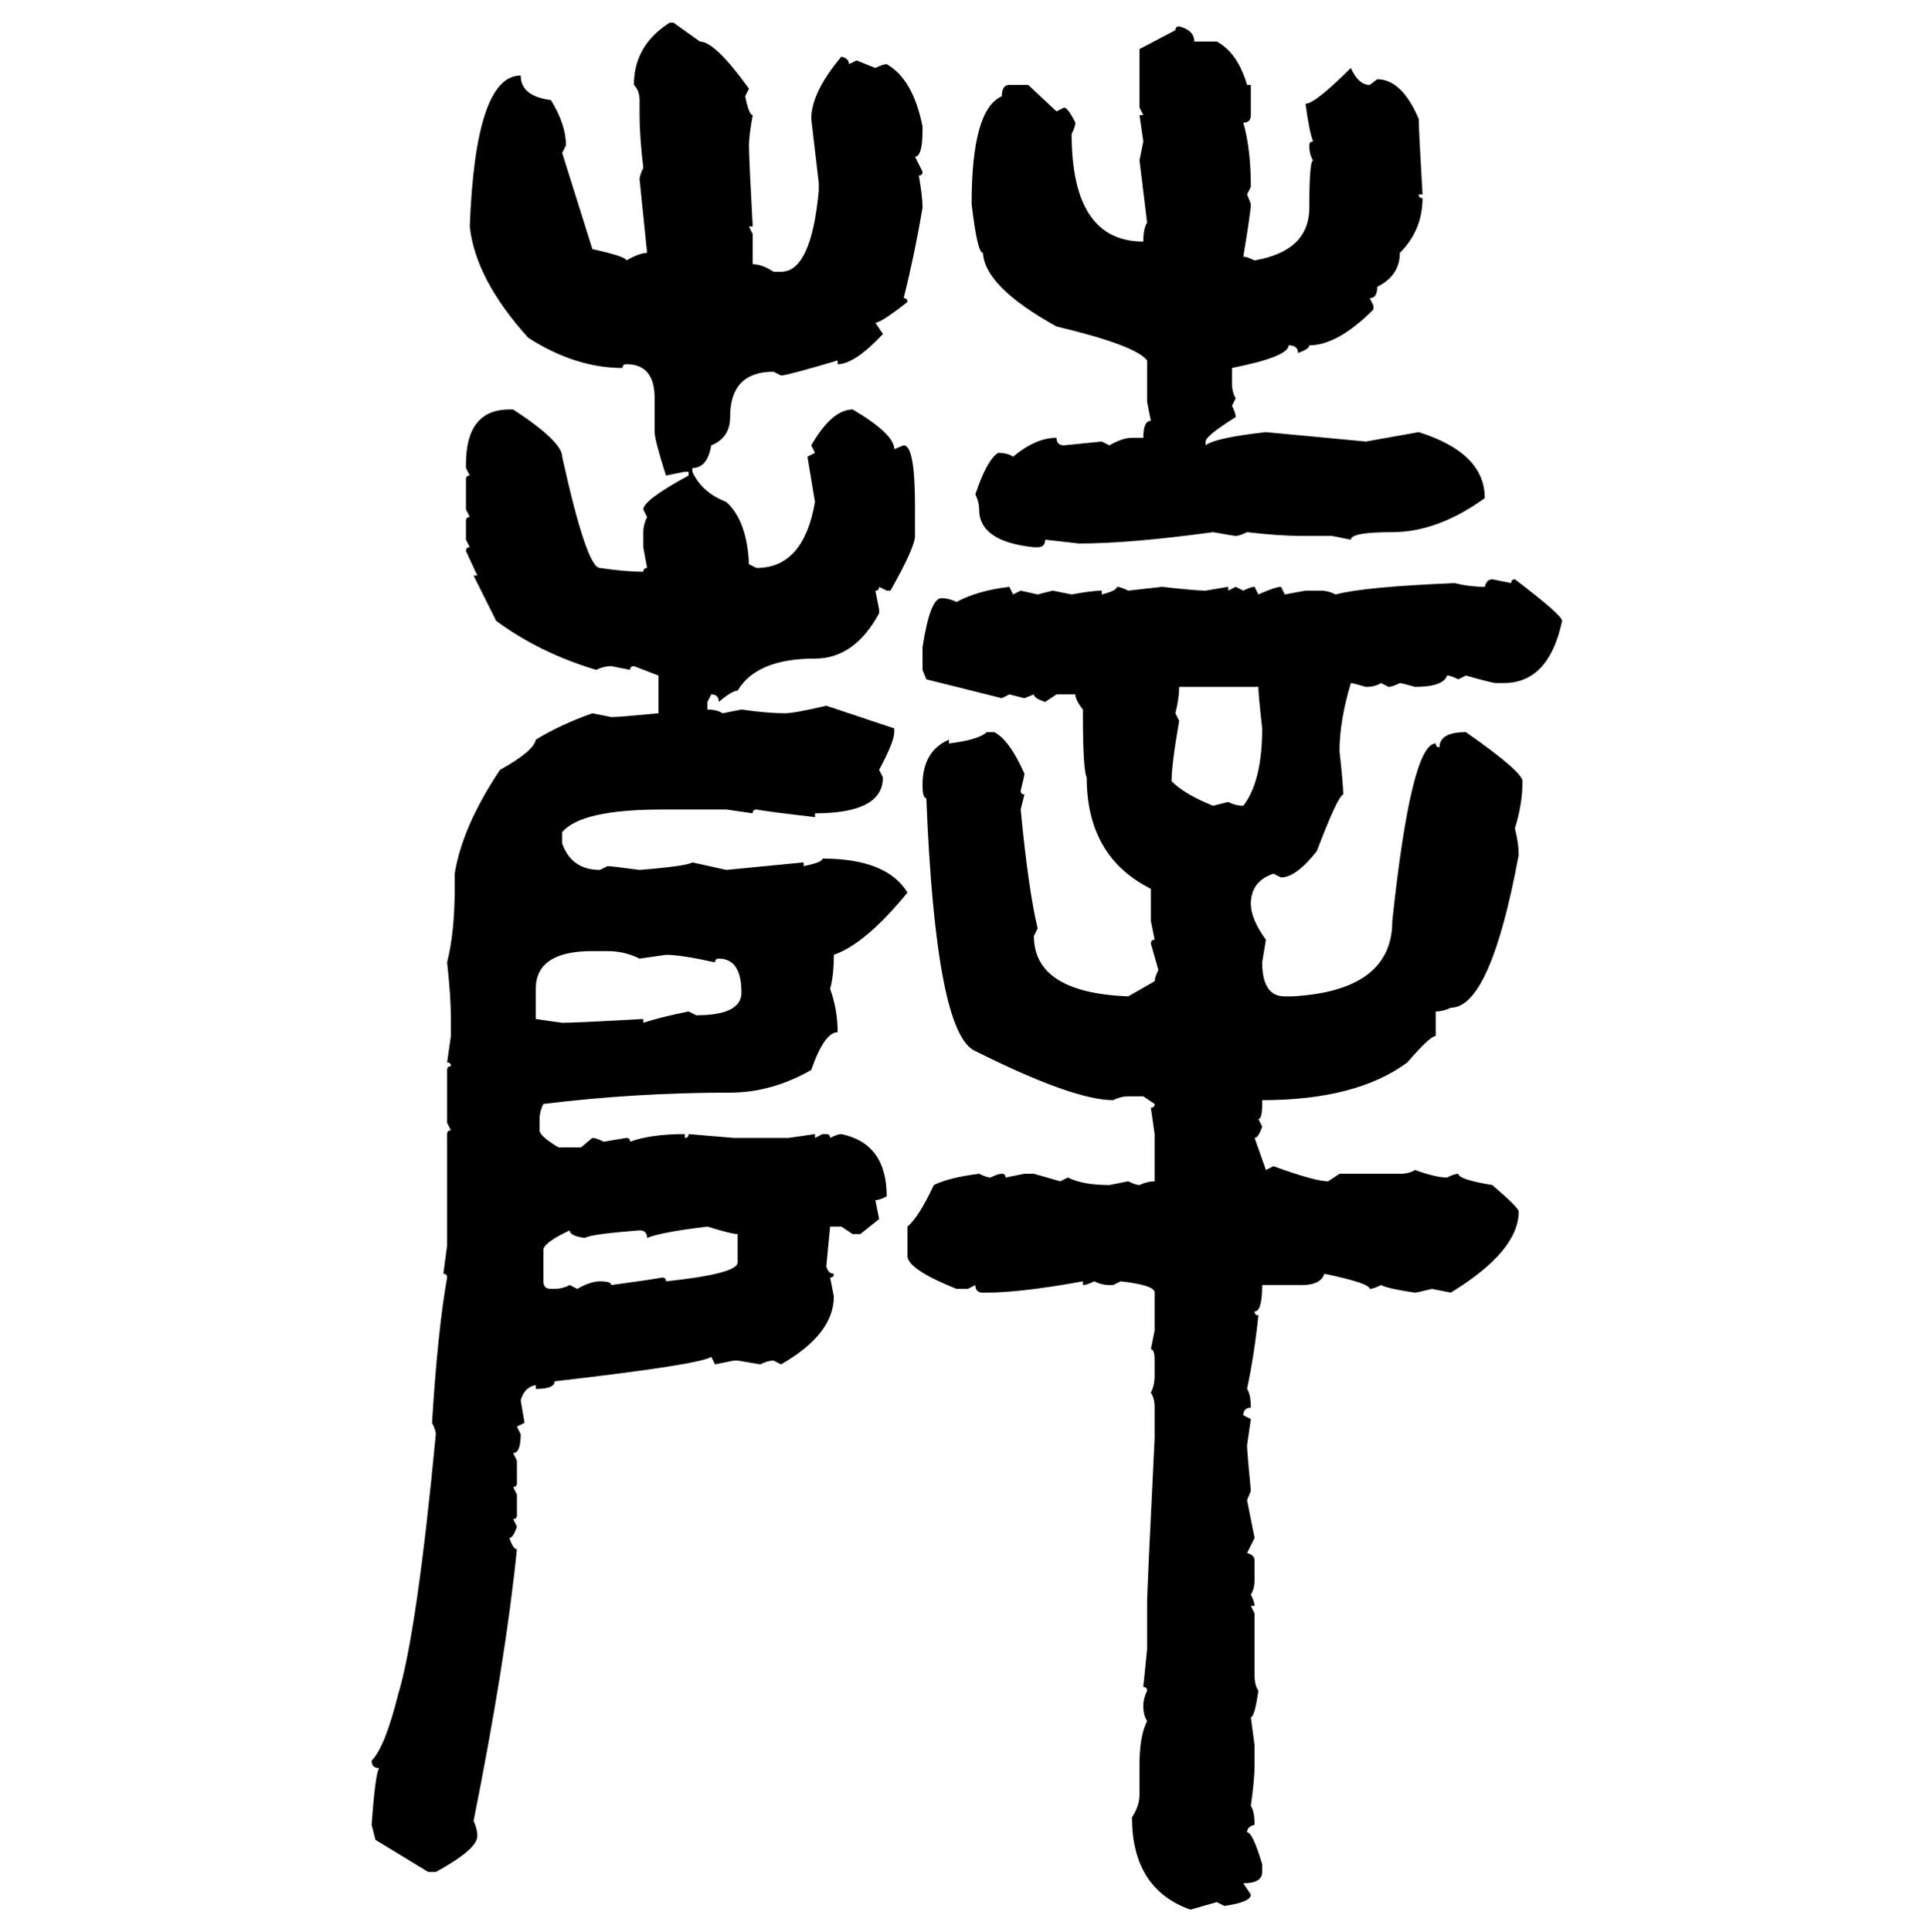 <svg xmlns="http://www.w3.org/2000/svg" xmlns:xlink="http://www.w3.org/1999/xlink" width="299.707" height="300"><path d="M104.00 3.52L104.00 3.52L104.59 3.52L108.69 6.45Q111.04 6.45 116.31 13.77L116.31 13.77L115.72 14.94Q116.31 17.87 116.89 17.87L116.89 17.87Q116.31 21.09 116.31 22.56L116.31 22.56Q116.31 24.61 116.89 35.16L116.89 35.16L116.31 35.16L116.89 36.33L116.89 41.02Q118.36 41.02 120.12 42.19L120.12 42.19L121.29 42.19Q125.98 42.19 127.15 29.59L127.15 29.59L127.15 28.42L125.98 18.46Q125.98 14.36 130.66 8.79L130.66 8.79Q131.84 9.08 131.84 9.96L131.84 9.96L133.01 9.38L135.94 10.55Q137.11 9.96 137.70 9.96L137.70 9.96Q141.80 12.30 143.26 19.63L143.26 19.63L143.26 20.21Q143.26 24.32 142.09 24.32L142.09 24.32L143.26 26.66Q143.26 27.25 142.68 27.25L142.68 27.25Q143.26 30.47 143.26 32.23L143.26 32.23Q142.09 39.26 140.33 46.29L140.33 46.29Q140.92 46.29 140.92 46.88L140.92 46.88Q136.82 50.10 135.94 50.10L135.94 50.10L137.11 51.86Q132.71 56.54 130.08 56.54L130.08 56.54L130.08 55.96Q122.17 58.30 121.29 58.30L121.29 58.30L120.12 57.71Q113.38 57.71 113.38 64.75L113.38 64.75Q113.38 67.97 110.45 69.14L110.45 69.14Q109.86 72.66 107.52 72.66L107.52 72.66L107.52 73.24Q108.98 76.46 112.79 77.93L112.79 77.93Q116.02 80.86 116.31 87.60L116.31 87.60L117.48 88.18Q124.80 88.18 126.56 77.93L126.56 77.93L125.39 70.90L126.56 70.31L125.98 69.14Q129.20 63.57 132.42 63.57L132.42 63.57Q138.87 67.38 138.87 69.73L138.87 69.73L140.33 69.14Q142.09 69.14 142.09 78.52L142.09 78.52L142.09 83.20Q142.09 84.96 138.28 91.70L138.28 91.70L137.70 91.70L136.52 91.11Q136.52 91.70 135.94 91.70L135.94 91.70L136.52 94.63L136.52 95.21Q132.71 102.25 126.56 102.25L126.56 102.25Q117.48 102.25 114.55 107.23L114.55 107.23Q113.67 107.23 111.62 108.98L111.62 108.98Q111.62 107.81 110.45 107.81L110.45 107.81L109.86 108.98L109.86 110.16Q111.33 110.16 112.21 110.74L112.21 110.74L115.14 110.16Q119.24 110.74 121.88 110.74L121.88 110.74Q123.34 110.74 128.32 109.57L128.32 109.57L138.87 113.09L138.87 113.67Q138.87 115.14 136.52 119.53L136.52 119.53L137.11 120.70Q137.11 126.27 126.56 126.27L126.56 126.27L126.56 126.86Q118.95 125.98 117.48 125.68L117.48 125.68Q116.89 125.68 116.89 126.27L116.89 126.27L112.79 125.68L102.83 125.68Q90.23 125.68 87.30 129.20L87.30 129.20L87.30 130.96Q88.77 135.06 93.16 135.06L93.16 135.06L94.34 134.47Q94.92 134.47 99.32 135.06L99.32 135.06Q106.64 134.47 107.52 133.89L107.52 133.89L112.79 135.06L124.80 133.89L124.80 134.47Q127.73 133.89 127.73 133.30L127.73 133.30Q137.70 133.30 140.92 138.57L140.92 138.57Q134.47 146.48 129.49 148.24L129.49 148.24Q129.49 151.46 128.91 153.52L128.91 153.52Q130.08 156.74 130.08 160.25L130.08 160.25Q128.03 160.25 125.98 166.11L125.98 166.11Q119.82 169.63 113.38 169.63L113.38 169.63Q98.73 169.63 84.38 171.39L84.38 171.39Q83.79 172.56 83.79 173.73L83.79 173.73L83.79 175.49Q83.79 176.37 86.72 178.13L86.72 178.13L90.23 178.13L91.99 176.66Q92.58 176.66 93.75 177.25L93.75 177.25L97.27 176.66Q97.85 176.66 97.85 177.25L97.85 177.25Q101.07 176.07 106.35 176.07L106.35 176.07L106.35 176.66Q106.93 176.66 106.93 176.07L106.93 176.07L113.96 176.66L122.46 176.66L126.56 176.07L126.56 176.66L127.73 176.07L128.32 176.07Q128.91 176.07 128.91 176.66L128.91 176.66Q130.08 176.07 130.66 176.07L130.66 176.07Q137.70 177.54 137.70 185.74L137.70 185.74Q136.52 186.33 135.94 186.33L135.94 186.33L136.52 189.26L133.59 191.60L132.42 191.60L130.66 190.43L128.91 190.43L128.32 196.58Q128.61 197.75 129.49 197.75L129.49 197.75Q129.49 198.34 128.91 198.34L128.91 198.34L129.49 201.27Q129.49 207.13 121.29 211.82L121.29 211.82L120.12 211.23Q119.24 211.23 118.07 211.82L118.07 211.82L114.55 211.23L113.96 211.23L111.04 211.82L110.45 210.64Q108.98 211.82 86.13 214.45L86.13 214.45Q86.13 215.63 83.20 215.63L83.20 215.63L83.20 215.04Q81.45 215.33 80.86 217.38L80.86 217.38L81.45 220.90L80.27 221.48L80.86 222.66Q80.86 225.59 79.69 225.59L79.69 225.59L80.27 226.76L80.27 230.27Q80.27 230.86 79.69 230.86L79.69 230.86L80.27 232.03L80.27 235.25Q80.27 235.84 79.69 235.84L79.69 235.84L80.27 237.01Q79.69 238.77 79.10 238.77L79.10 238.77Q79.69 240.53 80.27 240.53L80.27 240.53Q78.52 257.81 73.54 282.71L73.54 282.71Q74.12 283.89 74.12 285.06L74.12 285.06Q74.12 287.11 67.68 290.63L67.68 290.63L66.50 290.63L58.30 285.64L57.71 283.30Q58.30 275.10 58.89 274.51L58.89 274.51Q57.71 274.51 57.71 273.34L57.71 273.34Q59.77 271.29 61.82 263.09L61.82 263.09Q64.75 253.42 67.68 222.66L67.68 222.66Q67.68 222.07 67.09 220.90L67.09 220.90Q67.97 206.54 69.43 198.34L69.43 198.34Q69.43 197.75 68.85 197.75L68.85 197.75L69.43 193.36L69.43 176.07Q69.43 175.49 70.02 175.49L70.02 175.49L69.43 174.32L69.43 166.11Q69.43 165.53 70.02 165.53L70.02 165.53Q70.02 164.94 69.43 164.94L69.43 164.94L70.02 160.84L70.02 158.20Q70.02 154.69 69.43 149.41L69.43 149.41Q70.61 144.73 70.61 137.99L70.61 137.99L70.61 135.64Q71.78 128.32 77.64 119.53L77.64 119.53Q82.91 116.60 83.20 114.84L83.20 114.84Q87.01 112.50 91.99 110.74L91.99 110.74L94.92 111.33Q96.09 111.33 102.25 110.74L102.25 110.74L102.25 104.88L98.44 103.42Q97.85 103.42 97.85 104.00L97.85 104.00L94.92 103.42Q93.75 103.42 92.58 104.00L92.58 104.00Q83.79 101.37 77.05 96.39L77.05 96.39L73.54 89.36L74.12 89.36L72.36 85.55Q72.36 84.96 72.95 84.96L72.95 84.96L72.36 83.79L72.36 80.86Q72.36 80.27 72.95 80.27L72.95 80.27L72.36 79.10L72.36 74.41Q72.36 73.83 72.95 73.83L72.95 73.83L72.36 72.66L72.36 72.07Q72.36 63.57 79.10 63.57L79.10 63.57L79.69 63.57Q87.30 68.55 87.30 70.90L87.30 70.90Q91.11 88.18 93.16 88.18L93.16 88.18Q97.27 88.77 99.90 88.77L99.90 88.77Q99.90 88.18 100.49 88.18L100.49 88.18L99.90 84.96L99.90 82.62Q99.90 81.45 100.49 80.27L100.49 80.27L99.90 79.10Q99.90 77.64 106.93 73.83L106.93 73.83L106.93 73.24L106.35 73.24L103.42 73.83Q101.66 68.26 101.66 67.09L101.66 67.09L101.66 61.82Q101.66 56.54 97.27 56.54L97.27 56.54Q96.68 56.54 96.68 57.13L96.68 57.13Q89.36 57.13 82.03 52.44L82.03 52.44Q73.83 43.36 72.95 35.16L72.95 35.16Q73.83 11.72 80.86 11.72L80.86 11.72Q80.86 14.94 85.55 15.53L85.55 15.53Q87.89 19.34 87.89 22.56L87.89 22.56L87.30 23.73L91.99 38.67Q97.27 39.84 97.27 40.43L97.27 40.43Q99.32 39.26 100.49 39.26L100.49 39.26L99.32 27.83Q99.32 27.25 99.90 26.07L99.90 26.07Q99.32 21.09 99.32 17.87L99.32 17.87L99.32 15.53Q99.32 14.06 98.44 13.18L98.44 13.18Q98.44 7.03 104.00 3.52ZM183.11 4.10L183.11 4.10Q185.45 4.69 185.45 6.45L185.45 6.45L188.96 6.45Q192.19 8.20 193.65 13.18L193.65 13.18L194.24 13.18L194.24 17.87Q194.24 19.04 193.07 19.04L193.07 19.04Q194.24 23.14 194.24 29.00L194.24 29.00L193.65 30.18L194.24 31.64Q194.24 32.81 193.07 39.84L193.07 39.84Q193.65 39.84 194.82 40.43L194.82 40.43Q203.32 38.96 203.32 32.23L203.32 32.23Q203.32 24.90 203.91 24.90L203.91 24.90Q203.32 24.02 203.32 22.56L203.32 22.56Q203.32 21.97 203.91 21.97L203.91 21.97Q203.32 20.51 202.73 16.11L202.73 16.11Q204.20 16.11 209.77 10.55L209.77 10.55Q210.94 13.18 212.70 13.18L212.70 13.18L213.87 12.30Q217.68 12.30 220.31 18.46L220.31 18.46Q220.31 19.92 220.90 30.18L220.90 30.18L220.31 30.18Q220.31 30.76 220.90 30.76L220.90 30.76Q220.90 35.74 217.38 39.26L217.38 39.26Q217.38 42.77 213.87 44.53L213.87 44.53Q213.87 46.29 212.70 46.29L212.70 46.29L213.28 47.46L213.28 48.05Q207.71 53.61 203.32 53.61L203.32 53.61Q203.32 54.20 201.56 54.79L201.56 54.79Q201.56 53.61 200.10 53.61L200.10 53.61Q200.10 55.37 191.31 57.13L191.31 57.13L191.31 59.47Q191.31 60.94 191.89 61.82L191.89 61.82L191.31 62.99Q191.89 64.16 191.89 64.75L191.89 64.75Q187.21 67.68 187.21 68.55L187.21 68.55L187.21 69.14Q188.67 67.97 196.58 67.09L196.58 67.09L212.11 68.55L220.31 67.09Q230.57 70.31 230.57 77.34L230.57 77.34Q223.24 82.62 216.21 82.62L216.21 82.62Q209.77 82.62 209.77 83.79L209.77 83.79L206.84 83.20L202.15 83.20Q198.63 83.20 193.65 82.62L193.65 82.62Q192.48 83.20 191.89 83.20L191.89 83.20Q191.60 83.20 188.38 82.62L188.38 82.62Q175.49 84.38 167.58 84.38L167.58 84.38L162.30 83.79Q162.30 84.96 161.13 84.96L161.13 84.96L160.55 84.96Q152.05 84.08 152.05 79.10L152.05 79.10Q152.05 77.93 151.46 76.76L151.46 76.76Q153.22 71.48 154.98 70.31L154.98 70.31Q156.45 70.31 157.32 70.90L157.32 70.90Q160.84 67.97 164.06 67.97L164.06 67.97Q164.06 69.14 165.23 69.14L165.23 69.14L171.09 68.55L172.27 69.14Q174.32 67.97 175.78 67.97L175.78 67.97L177.54 67.97Q177.54 65.33 178.71 65.33L178.71 65.33L178.13 62.40L178.13 55.96Q176.37 53.61 164.06 50.68L164.06 50.68Q152.93 44.53 152.64 39.26L152.64 39.26Q151.76 39.26 150.88 31.64L150.88 31.64Q150.88 16.99 155.57 14.94L155.57 14.94Q155.57 13.18 156.74 13.18L156.74 13.18L159.67 13.18L164.06 17.29L165.23 16.70Q165.82 16.70 166.99 19.04L166.99 19.04Q166.99 19.63 166.41 20.80L166.41 20.80Q166.41 37.50 177.54 37.50L177.54 37.50Q177.54 35.45 178.13 34.57L178.13 34.57L176.95 24.90L177.54 21.97L176.95 17.87L177.54 17.87L176.95 16.70L176.95 7.62L182.52 4.69Q182.52 4.10 183.11 4.10ZM231.74 89.94L231.74 89.94L234.67 90.53Q234.67 89.94 235.25 89.94L235.25 89.94Q242.58 95.51 242.58 96.39L242.58 96.39Q240.53 106.05 233.50 106.05L233.50 106.05L232.32 106.05Q231.74 106.05 227.64 104.88L227.64 104.88L226.46 105.47Q225.29 104.88 224.71 104.88L224.71 104.88Q224.12 106.64 219.73 106.64L219.73 106.64Q217.68 106.05 217.38 106.05L217.38 106.05Q216.21 106.64 215.63 106.64L215.63 106.64L214.45 106.05Q213.57 106.64 212.11 106.64L212.11 106.64Q210.06 106.05 209.77 106.05L209.77 106.05Q208.01 111.91 208.01 116.60L208.01 116.60Q208.59 121.88 208.59 123.34L208.59 123.34Q207.71 123.63 204.49 132.13L204.49 132.13Q201.27 136.23 198.93 136.23L198.93 136.23L197.75 135.64Q194.24 136.82 194.24 140.33L194.24 140.33Q194.24 142.68 196.58 145.90L196.58 145.90L196.00 149.41Q196.00 154.69 199.51 154.69L199.51 154.69L200.68 154.69Q216.21 153.81 216.21 142.97L216.21 142.97Q219.14 115.43 222.95 115.43L222.95 115.43Q222.95 116.02 223.54 116.02L223.54 116.02Q223.54 113.67 227.64 113.67L227.64 113.67Q236.43 119.82 236.43 121.29L236.43 121.29Q236.43 124.80 235.25 128.61L235.25 128.61Q235.84 130.96 235.84 132.71L235.84 132.71Q231.45 156.45 225.29 156.45L225.29 156.45Q224.12 157.03 222.95 157.03L222.95 157.03L222.95 160.84Q222.07 160.84 218.55 164.94L218.55 164.94Q210.64 170.80 196.00 170.80L196.00 170.80L196.00 171.39Q196.00 173.73 195.41 173.73L195.41 173.73L196.00 174.90Q195.41 176.66 194.82 176.66L194.82 176.66L196.58 181.64L197.75 181.05Q204.20 183.40 206.25 183.40L206.25 183.40L208.01 182.23L217.38 182.23Q218.85 182.23 219.73 181.64L219.73 181.64Q222.95 182.81 224.71 182.81L224.71 182.81Q225.88 182.23 226.46 182.23L226.46 182.23Q226.46 183.11 231.74 183.98L231.74 183.98Q235.84 187.50 235.84 188.09L235.84 188.09Q235.84 194.24 225.29 200.68L225.29 200.68L222.36 200.10Q220.02 200.68 219.73 200.68L219.73 200.68Q215.63 200.10 214.45 199.51L214.45 199.51Q213.28 200.10 212.70 200.10L212.70 200.10Q212.70 199.22 205.66 197.75L205.66 197.75Q205.08 199.51 202.15 199.51L202.15 199.51L196.00 199.51Q196.00 203.61 194.82 203.61L194.82 203.61Q194.82 204.20 195.41 204.20L195.41 204.20Q194.82 210.06 193.65 215.63L193.65 215.63Q194.24 216.50 194.24 218.55L194.24 218.55Q193.07 218.55 193.07 219.73L193.07 219.73L194.24 220.31L193.65 224.41Q193.65 225.29 194.24 231.45L194.24 231.45L193.65 232.91L194.82 238.77L193.65 241.11Q194.82 241.41 194.82 242.29L194.82 242.29L194.82 245.21Q194.82 246.68 194.24 247.56L194.24 247.56Q194.82 248.73 194.82 249.32L194.82 249.32L194.24 249.32L194.82 250.49L194.82 260.16Q194.82 261.62 195.41 262.50L195.41 262.50Q194.82 266.60 194.24 266.60L194.24 266.60L194.82 271.00L194.82 273.93Q194.82 276.27 194.24 280.37L194.24 280.37Q194.82 281.25 194.82 283.30L194.82 283.30Q193.65 283.59 193.65 284.47L193.65 284.47Q194.53 284.47 196.00 289.45L196.00 289.45L196.00 290.63Q196.00 292.38 193.07 292.38L193.07 292.38L194.24 294.14Q194.24 295.31 190.14 295.90L190.14 295.90L188.96 295.31L184.86 296.48Q175.78 293.26 175.78 282.13L175.78 282.13Q176.95 280.37 176.95 278.61L176.95 278.61L176.95 273.93Q176.95 269.53 178.13 267.19L178.13 267.19Q177.54 266.31 177.54 264.84L177.54 264.84Q177.54 263.67 178.13 262.50L178.13 262.50Q178.13 261.91 177.54 261.91L177.54 261.91L178.13 256.05L178.13 248.73Q178.13 246.97 179.30 223.24L179.30 223.24L179.30 218.55Q179.30 217.09 178.71 216.21L178.71 216.21Q179.30 215.04 179.30 213.57L179.30 213.57L179.30 211.23Q179.30 209.47 178.71 209.47L178.71 209.47L179.30 206.54L179.30 200.68Q179.30 199.51 174.02 198.93L174.02 198.93L172.85 199.51L172.27 199.51Q171.09 199.51 169.92 198.93L169.92 198.93Q168.75 199.51 168.16 199.51L168.16 199.51L168.16 198.93Q158.50 200.68 153.22 200.68L153.22 200.68L152.64 200.68Q151.46 200.68 151.46 199.51L151.46 199.51L150.29 200.10L148.54 200.10Q141.21 197.17 140.92 195.12L140.92 195.12L140.92 190.43Q142.68 188.96 145.02 183.98L145.02 183.98Q147.36 182.81 152.05 182.23L152.05 182.23Q153.22 182.81 153.81 182.81L153.81 182.81Q154.98 182.23 155.57 182.23L155.57 182.23Q156.15 182.23 156.15 182.81L156.15 182.81L159.08 182.23L160.55 182.23L164.65 183.40L165.82 182.81Q168.16 183.98 172.27 183.98L172.27 183.98L175.20 183.40Q176.37 183.98 176.95 183.98L176.95 183.98Q178.13 183.40 179.30 183.40L179.30 183.40L179.30 176.07L178.71 171.97Q179.30 171.97 179.30 171.39L179.30 171.39L177.54 170.21L175.20 170.21Q174.02 170.21 172.85 170.80L172.85 170.80Q166.70 170.80 151.46 163.18L151.46 163.18Q145.31 160.55 143.85 123.93L143.85 123.93Q143.26 123.93 143.26 121.88L143.26 121.88Q143.26 116.60 147.36 114.84L147.36 114.84L147.36 115.43Q152.05 114.84 153.22 113.67L153.22 113.67L154.39 113.67Q156.74 114.84 159.08 120.12L159.08 120.12Q159.08 120.41 158.50 122.75L158.50 122.75Q158.50 123.34 159.08 123.34L159.08 123.34L158.50 125.68Q159.67 137.99 161.13 144.14L161.13 144.14L160.55 145.31Q160.55 154.10 175.20 154.69L175.20 154.69L179.30 152.34Q179.30 151.76 179.88 150.59L179.88 150.59L178.71 146.48Q178.71 145.90 179.30 145.90L179.30 145.90L178.71 142.97L178.71 137.99Q168.75 133.01 168.75 120.70L168.75 120.70Q168.16 119.53 168.16 110.74L168.16 110.74L168.16 110.16Q166.99 108.69 166.99 107.81L166.99 107.81L164.06 107.81L162.30 108.98Q160.55 108.40 160.55 107.81L160.55 107.81L159.08 108.40L156.74 107.81L155.57 108.40L143.85 105.47L143.26 104.00L143.26 100.49Q144.43 92.87 146.19 92.87L146.19 92.87Q147.36 92.87 148.54 93.46L148.54 93.46Q151.76 91.70 156.74 91.11L156.74 91.11L157.32 92.29L158.50 91.70L161.13 92.29L163.48 91.70L166.41 92.29Q169.63 91.70 171.09 91.70L171.09 91.70L171.09 92.29Q173.44 91.70 173.44 91.11L173.44 91.11Q174.02 91.11 175.20 91.70L175.20 91.70L180.47 91.11Q185.74 91.70 187.21 91.70L187.21 91.70L190.72 91.11L190.72 91.70L191.89 91.11L193.07 91.70Q194.24 91.11 194.82 91.11L194.82 91.11L195.41 92.29Q198.05 91.11 198.93 91.11L198.93 91.11L199.51 92.29L202.73 91.70L205.08 91.70Q206.25 91.70 207.42 92.29L207.42 92.29Q211.82 91.11 225.88 90.53L225.88 90.53Q228.22 91.11 230.57 91.11L230.57 91.11Q230.86 89.94 231.74 89.94ZM195.41 106.64L183.11 106.64Q183.11 108.40 182.52 110.74L182.52 110.74L183.11 111.91Q181.93 118.65 181.93 121.29L181.93 121.29Q183.98 123.34 188.38 125.10L188.38 125.10L190.72 124.51Q191.89 125.10 193.07 125.10L193.07 125.10Q196.00 121.29 196.00 113.09L196.00 113.09Q195.41 107.81 195.41 106.64L195.41 106.64ZM83.20 153.52L83.20 153.52L83.20 158.20L87.30 158.79Q89.36 158.79 99.90 158.20L99.90 158.20L99.90 158.79Q102.54 157.91 106.93 157.03L106.93 157.03L108.11 157.62Q115.14 157.62 115.14 154.10L115.14 154.10Q115.14 148.83 111.62 148.83L111.62 148.83Q111.04 148.83 111.04 149.41L111.04 149.41Q105.76 148.24 103.42 148.24L103.42 148.24L99.32 148.83Q96.97 147.66 94.34 147.66L94.34 147.66L91.99 147.66Q83.20 147.66 83.20 153.52ZM100.49 192.19L100.49 192.19Q100.49 191.02 99.32 191.02L99.32 191.02Q91.70 191.60 90.82 192.19L90.82 192.19Q88.48 191.89 88.48 191.02L88.48 191.02Q84.67 192.77 84.38 193.95L84.38 193.95L84.38 198.93Q84.38 200.10 85.55 200.10L85.55 200.10L86.13 200.10Q87.30 200.10 88.48 199.51L88.48 199.51L89.65 200.10Q91.70 198.93 93.16 198.93L93.16 198.93Q94.92 198.93 94.92 199.51L94.92 199.51Q101.37 198.63 102.83 198.34L102.83 198.34Q103.42 198.34 103.42 198.93L103.42 198.93Q114.55 197.75 114.55 196.00L114.55 196.00L114.55 191.60Q113.67 191.60 109.86 190.43L109.86 190.43Q102.54 191.31 100.49 192.19Z"/></svg>